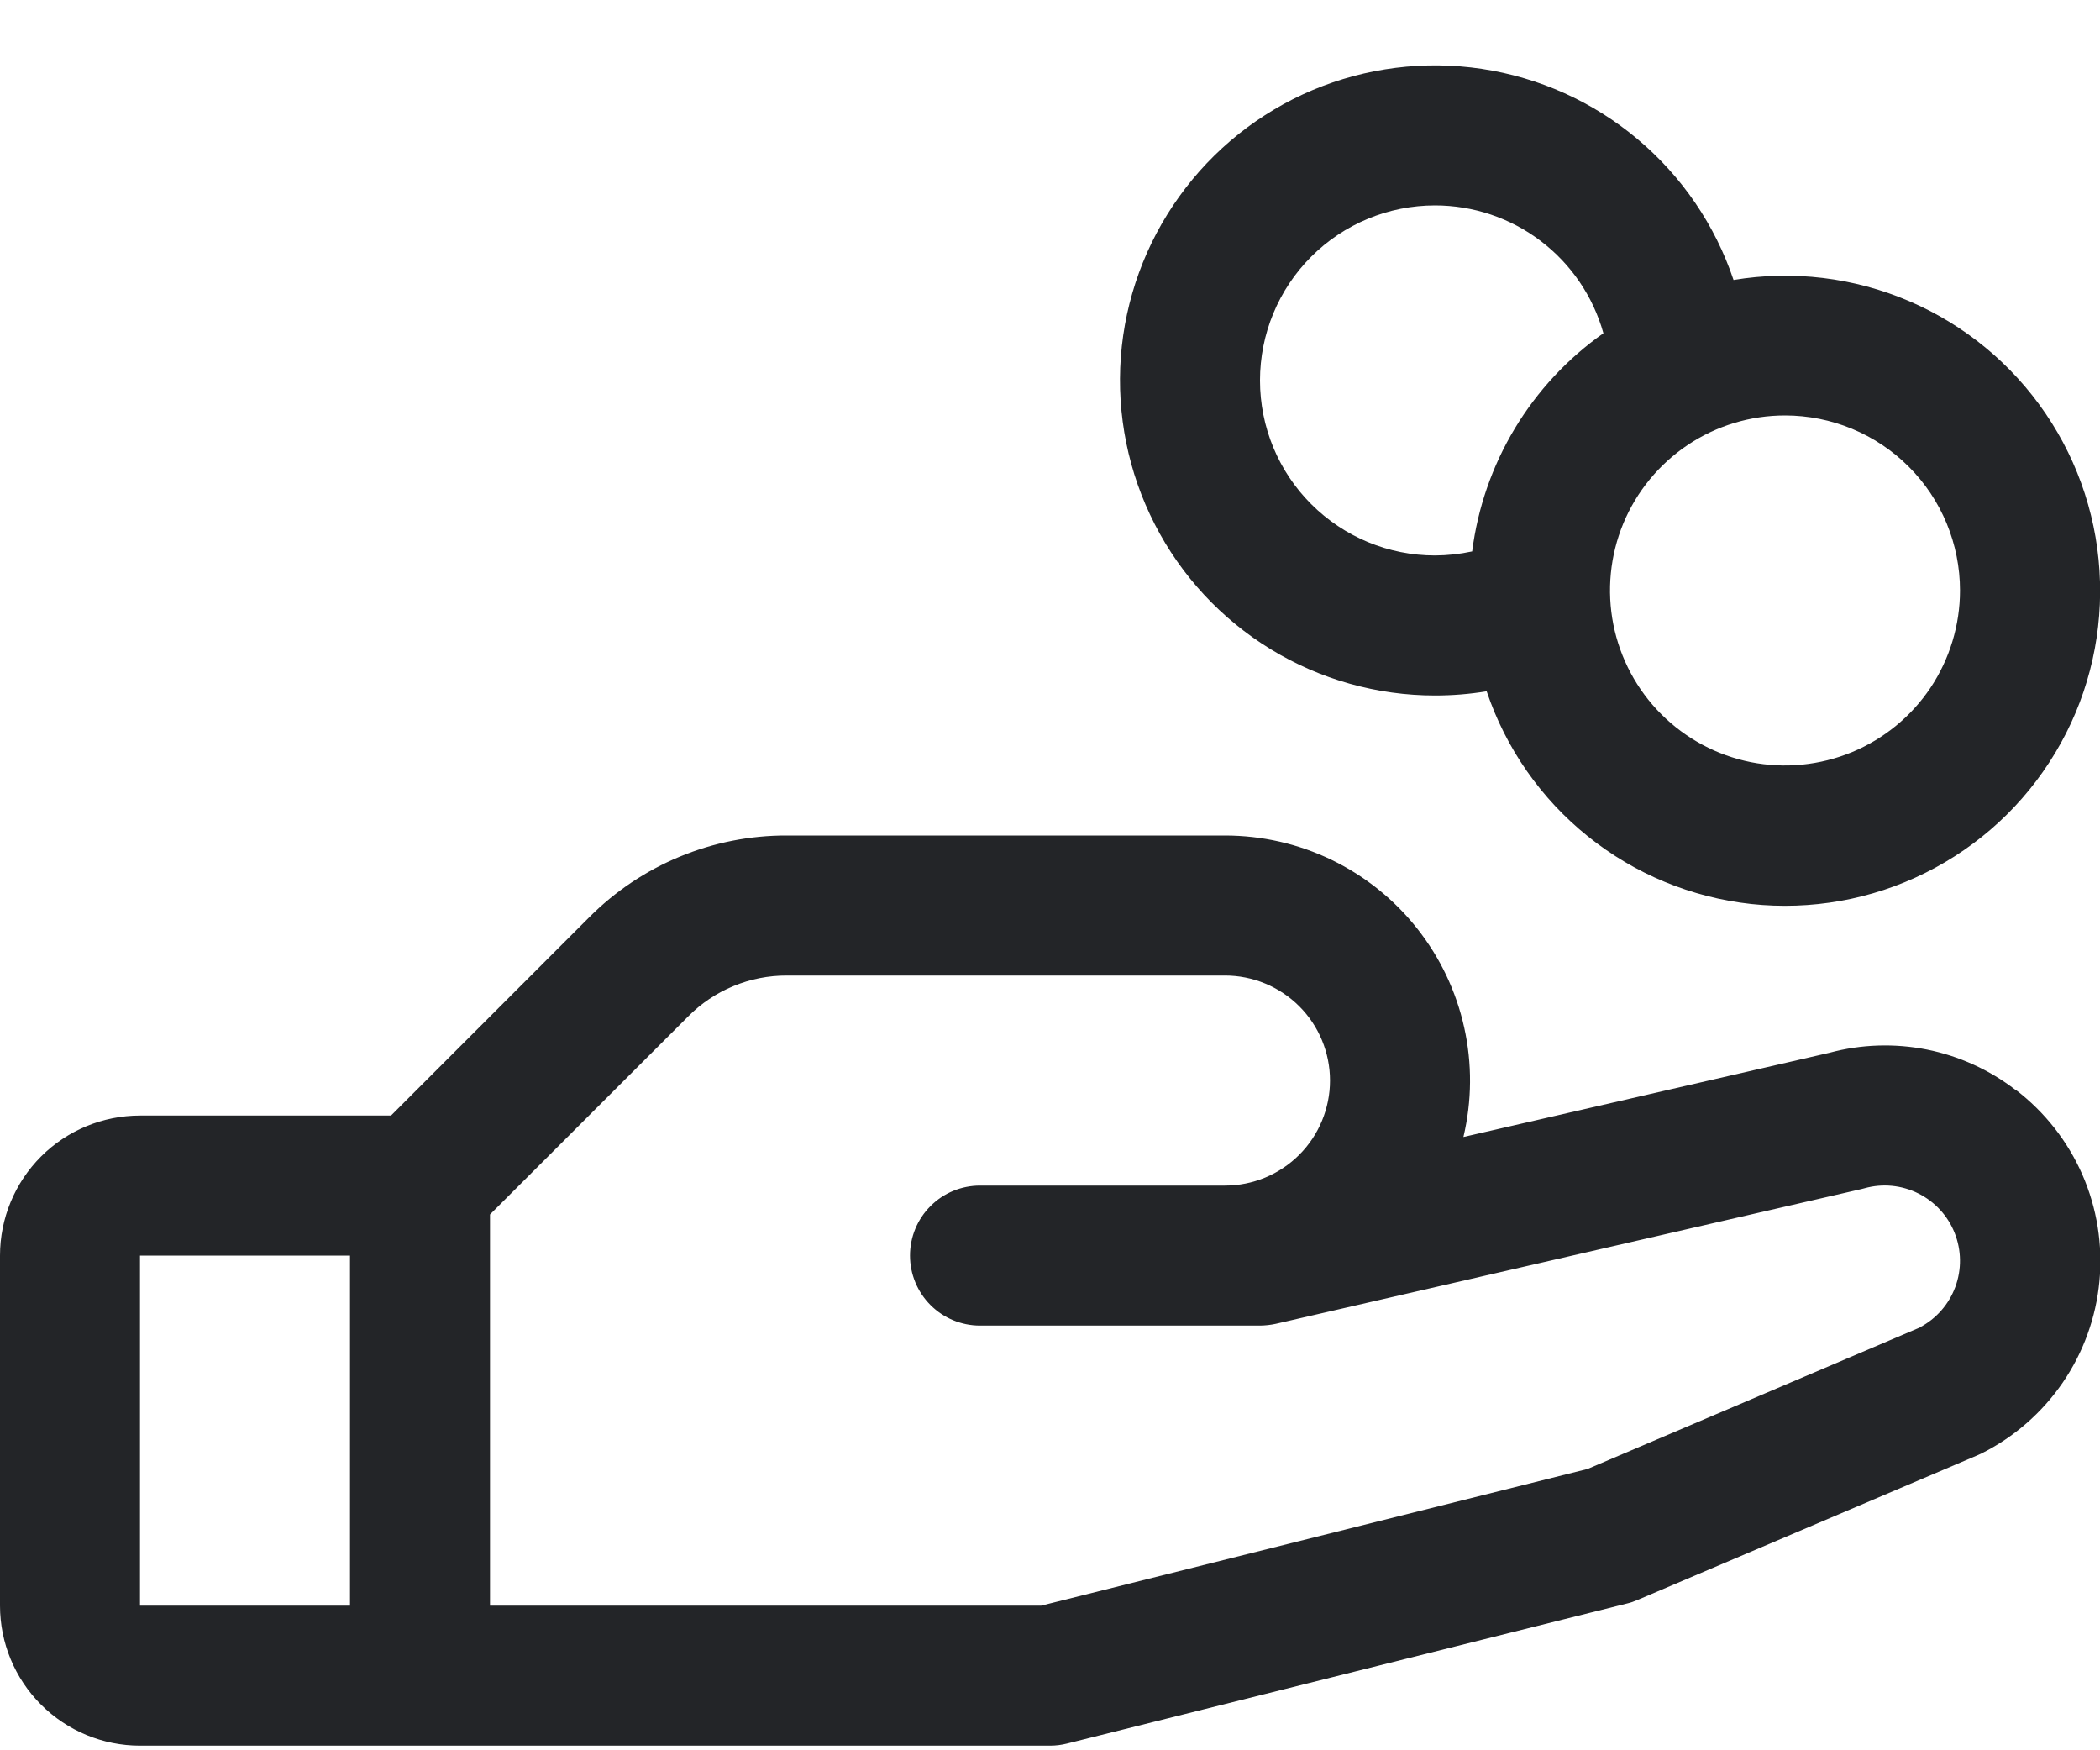 <svg width="30" height="25" viewBox="0 0 30 25" fill="none" xmlns="http://www.w3.org/2000/svg">
<path d="M28.791 15.566C28.419 15.28 27.986 15.083 27.526 14.991C27.065 14.9 26.59 14.915 26.136 15.037L20.906 16.24C21.028 15.726 21.032 15.191 20.917 14.675C20.803 14.16 20.573 13.677 20.245 13.262C19.918 12.848 19.5 12.513 19.025 12.283C18.55 12.053 18.028 11.934 17.5 11.934H11.242C10.717 11.932 10.196 12.035 9.711 12.236C9.225 12.437 8.785 12.732 8.414 13.105L5.586 15.934H2C1.47 15.934 0.961 16.144 0.586 16.519C0.211 16.895 0 17.403 0 17.934L0 22.934C0 23.464 0.211 23.973 0.586 24.348C0.961 24.723 1.47 24.934 2 24.934H15C15.082 24.934 15.163 24.924 15.242 24.904L23.242 22.904C23.294 22.892 23.343 22.875 23.391 22.854L28.25 20.786L28.305 20.761C28.772 20.528 29.172 20.179 29.467 19.749C29.762 19.318 29.943 18.82 29.992 18.3C30.041 17.78 29.957 17.256 29.748 16.778C29.539 16.3 29.211 15.883 28.796 15.566H28.791ZM2 17.934H5V22.934H2V17.934ZM27.429 18.96L22.679 20.982L14.875 22.934H7V17.347L9.829 14.52C10.014 14.333 10.234 14.185 10.477 14.085C10.72 13.984 10.98 13.933 11.242 13.934H17.5C17.898 13.934 18.279 14.092 18.561 14.373C18.842 14.654 19 15.036 19 15.434C19 15.831 18.842 16.213 18.561 16.494C18.279 16.776 17.898 16.934 17.5 16.934H14C13.735 16.934 13.48 17.039 13.293 17.227C13.105 17.414 13 17.668 13 17.934C13 18.199 13.105 18.453 13.293 18.641C13.48 18.828 13.735 18.934 14 18.934H18C18.075 18.933 18.15 18.925 18.224 18.909L26.599 16.982L26.637 16.972C26.893 16.901 27.166 16.927 27.404 17.046C27.641 17.164 27.827 17.366 27.924 17.612C28.022 17.859 28.025 18.133 27.933 18.382C27.841 18.631 27.66 18.837 27.425 18.96H27.429ZM20.5 9.934C20.747 9.934 20.994 9.914 21.238 9.874C21.512 10.688 22.013 11.407 22.683 11.945C23.353 12.484 24.163 12.819 25.017 12.912C25.872 13.004 26.735 12.85 27.504 12.468C28.274 12.086 28.918 11.491 29.36 10.754C29.803 10.018 30.025 9.169 30 8.31C29.976 7.451 29.706 6.617 29.223 5.907C28.74 5.196 28.063 4.639 27.273 4.301C26.483 3.963 25.613 3.858 24.765 3.999C24.501 3.214 24.026 2.517 23.391 1.985C22.757 1.453 21.988 1.107 21.169 0.984C20.351 0.861 19.514 0.966 18.751 1.287C17.988 1.609 17.329 2.135 16.846 2.808C16.363 3.48 16.074 4.272 16.012 5.098C15.951 5.924 16.118 6.75 16.496 7.487C16.873 8.224 17.447 8.842 18.154 9.274C18.86 9.705 19.672 9.934 20.5 9.934ZM28 8.434C28 8.928 27.853 9.411 27.579 9.823C27.304 10.234 26.913 10.554 26.457 10.743C26 10.932 25.497 10.982 25.012 10.886C24.527 10.789 24.082 10.551 23.732 10.201C23.383 9.852 23.145 9.406 23.048 8.921C22.952 8.436 23.001 7.934 23.19 7.477C23.38 7.02 23.7 6.63 24.111 6.355C24.522 6.08 25.006 5.934 25.5 5.934C26.163 5.934 26.799 6.197 27.268 6.666C27.737 7.135 28 7.771 28 8.434ZM20.5 2.934C21.045 2.934 21.576 3.112 22.01 3.442C22.445 3.772 22.759 4.235 22.906 4.76C22.394 5.12 21.963 5.584 21.64 6.12C21.317 6.657 21.11 7.255 21.031 7.876C20.857 7.914 20.679 7.933 20.5 7.934C19.837 7.934 19.201 7.67 18.732 7.201C18.263 6.733 18 6.097 18 5.434C18 4.771 18.263 4.135 18.732 3.666C19.201 3.197 19.837 2.934 20.5 2.934Z" fill="#232528"/>
</svg>
